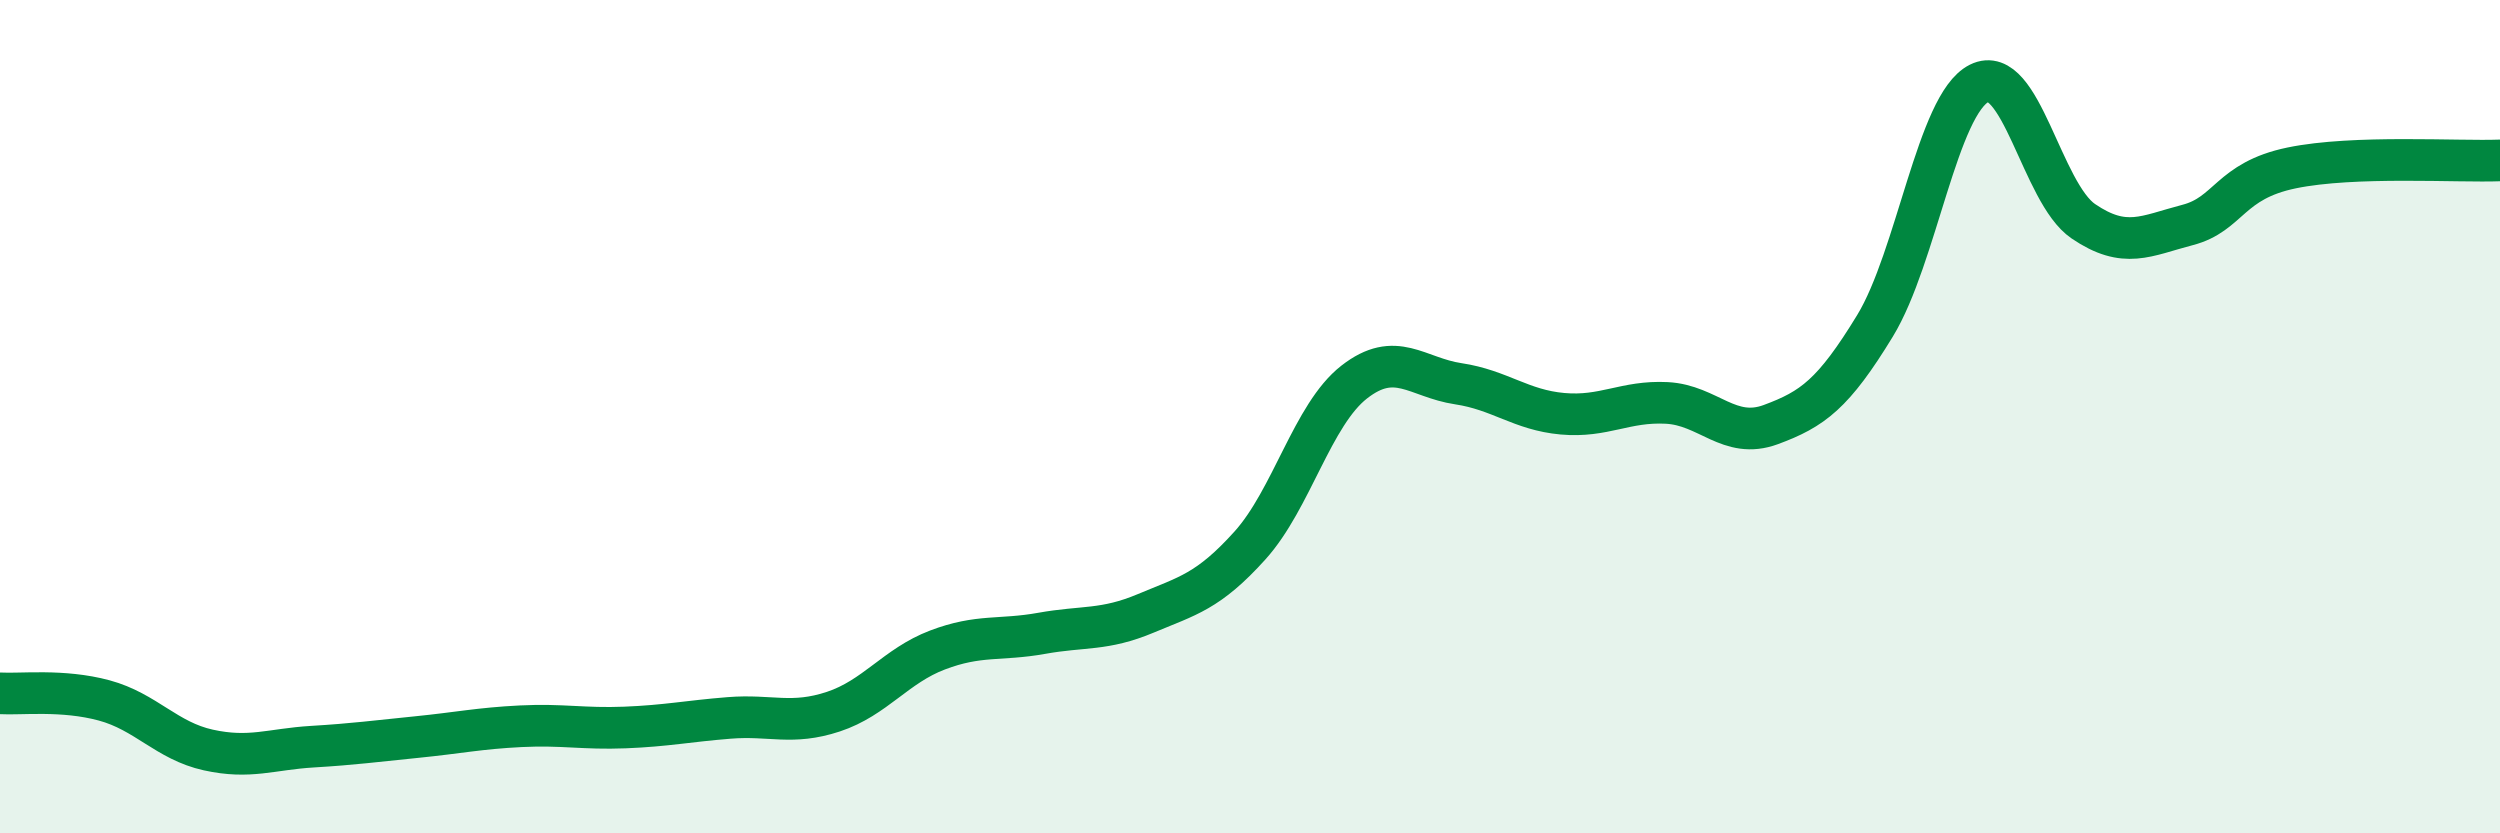 
    <svg width="60" height="20" viewBox="0 0 60 20" xmlns="http://www.w3.org/2000/svg">
      <path
        d="M 0,16.64 C 0.5,16.67 1.5,16.54 2.5,16.81 C 3.5,17.08 4,17.78 5,18 C 6,18.22 6.5,17.98 7.5,17.92 C 8.5,17.86 9,17.79 10,17.69 C 11,17.59 11.5,17.48 12.5,17.43 C 13.5,17.38 14,17.5 15,17.46 C 16,17.42 16.5,17.31 17.5,17.23 C 18.5,17.15 19,17.41 20,17.08 C 21,16.75 21.5,15.98 22.5,15.6 C 23.5,15.22 24,15.38 25,15.2 C 26,15.02 26.5,15.14 27.5,14.72 C 28.5,14.3 29,14.2 30,13.09 C 31,11.98 31.5,9.95 32.5,9.17 C 33.5,8.39 34,9.06 35,9.21 C 36,9.36 36.5,9.84 37.5,9.93 C 38.5,10.02 39,9.62 40,9.67 C 41,9.72 41.5,10.56 42.5,10.19 C 43.5,9.82 44,9.46 45,7.82 C 46,6.18 46.5,2.5 47.5,2 C 48.5,1.5 49,4.63 50,5.31 C 51,5.99 51.5,5.66 52.5,5.4 C 53.5,5.14 53.5,4.34 55,4.03 C 56.5,3.72 59,3.89 60,3.85L60 20L0 20Z"
        fill="#008740"
        opacity="0.1"
        stroke-linecap="round"
        stroke-linejoin="round"
      />
      <path
        d="M 0,16.64 C 0.5,16.67 1.5,16.54 2.5,16.81 C 3.5,17.08 4,17.78 5,18 C 6,18.22 6.5,17.98 7.5,17.92 C 8.5,17.86 9,17.79 10,17.69 C 11,17.59 11.5,17.48 12.5,17.43 C 13.5,17.38 14,17.5 15,17.46 C 16,17.42 16.5,17.31 17.5,17.23 C 18.5,17.15 19,17.41 20,17.08 C 21,16.75 21.5,15.98 22.5,15.6 C 23.5,15.22 24,15.38 25,15.2 C 26,15.02 26.5,15.14 27.5,14.72 C 28.5,14.3 29,14.2 30,13.09 C 31,11.98 31.5,9.95 32.5,9.17 C 33.5,8.39 34,9.06 35,9.21 C 36,9.36 36.5,9.84 37.5,9.93 C 38.5,10.02 39,9.62 40,9.67 C 41,9.72 41.5,10.56 42.5,10.19 C 43.5,9.82 44,9.46 45,7.82 C 46,6.18 46.5,2.5 47.5,2 C 48.5,1.5 49,4.63 50,5.31 C 51,5.99 51.5,5.66 52.5,5.4 C 53.5,5.14 53.5,4.34 55,4.03 C 56.5,3.72 59,3.89 60,3.85"
        stroke="#008740"
        stroke-width="1"
        fill="none"
        stroke-linecap="round"
        stroke-linejoin="round"
      />
    </svg>
  